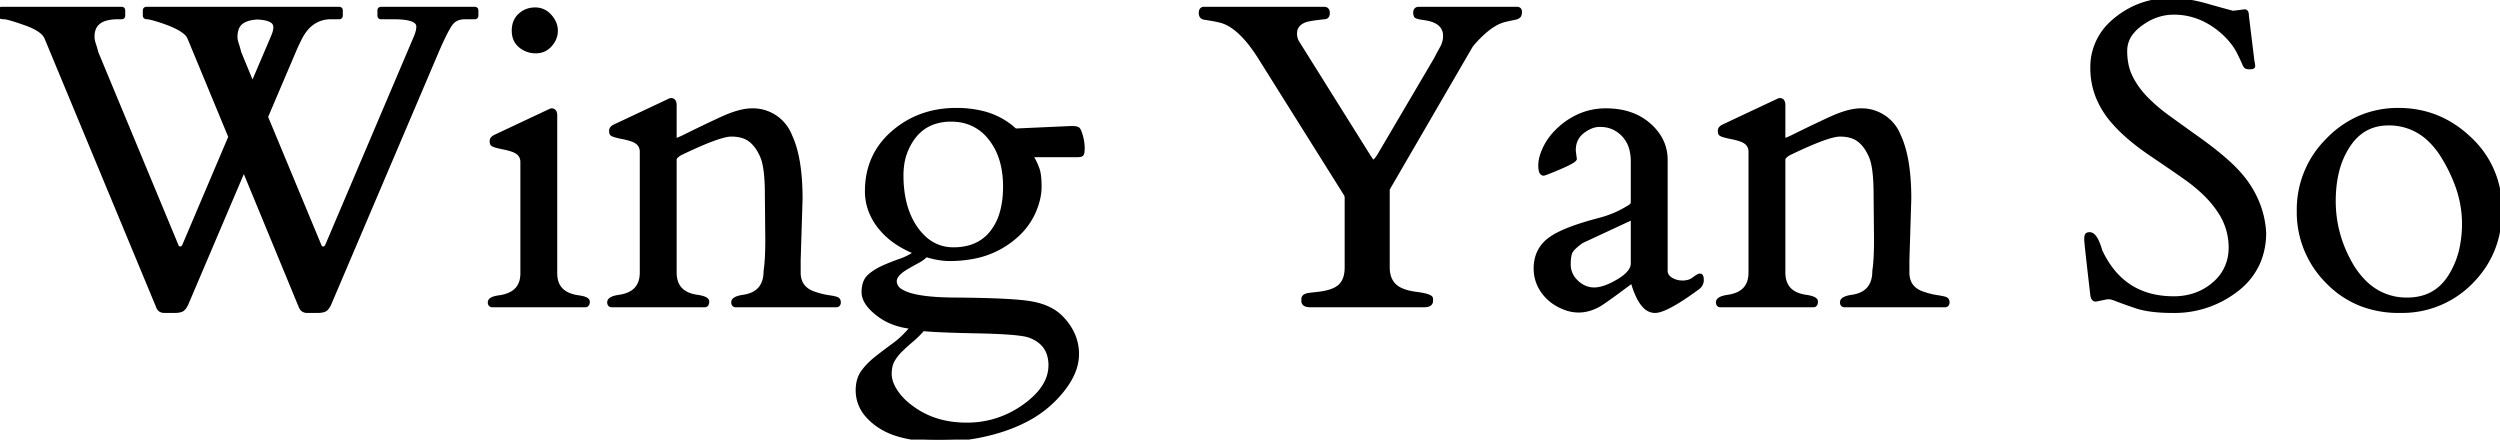 <svg width="580.666" height="102.101" viewBox="0 0 580.666 102.101" xmlns="http://www.w3.org/2000/svg"><g id="svgGroup" stroke-linecap="round" fill-rule="evenodd" font-size="9pt" stroke="#000" stroke-width="0.25mm" fill="#000" style="stroke:#000;stroke-width:0.25mm;fill:#000"><path d="M 28.223 4.005 L 27.344 4.005 A 11.206 11.206 0 0 0 25.205 4.191 Q 21.771 4.862 21.506 7.964 A 6.291 6.291 0 0 0 21.484 8.497 Q 21.484 9.328 21.802 10.255 A 20.89 20.89 0 0 1 22.293 11.922 A 23.305 23.305 0 0 1 22.363 12.208 L 41.065 57.228 A 0.962 0.962 0 0 0 41.266 57.505 Q 41.492 57.716 41.846 57.716 A 0.943 0.943 0 0 0 42.566 57.388 A 1.504 1.504 0 0 0 42.725 57.179 L 53.516 31.788 L 43.994 8.79 A 3.224 3.224 0 0 0 43.135 7.637 Q 41.403 6.061 36.67 4.591 A 38.813 38.813 0 0 0 36.003 4.392 Q 34.97 4.095 34.462 4.026 A 1.978 1.978 0 0 0 34.204 4.005 A 1.195 1.195 0 0 1 34.006 3.99 Q 33.655 3.931 33.643 3.636 A 0.521 0.521 0 0 1 33.643 3.615 L 33.643 2.443 Q 33.643 2.133 33.889 2.069 A 0.576 0.576 0 0 1 34.033 2.052 L 78.76 2.052 Q 79.07 2.052 79.134 2.298 A 0.576 0.576 0 0 1 79.15 2.443 L 79.15 3.615 Q 79.15 3.925 78.904 3.989 A 0.576 0.576 0 0 1 78.76 4.005 L 76.953 4.005 A 7.324 7.324 0 0 0 71.046 6.751 A 10.834 10.834 0 0 0 69.824 8.595 A 35.856 35.856 0 0 0 69.089 10.065 Q 68.61 11.076 68.115 12.257 L 61.768 27.15 L 74.268 57.228 A 0.962 0.962 0 0 0 74.469 57.505 Q 74.695 57.716 75.049 57.716 A 0.943 0.943 0 0 0 75.769 57.388 A 1.504 1.504 0 0 0 75.928 57.179 L 96.582 8.595 A 8.643 8.643 0 0 0 96.939 7.611 Q 97.168 6.825 97.168 6.154 Q 97.168 4.005 91.553 4.005 L 88.525 4.005 Q 88.215 4.005 88.151 3.759 A 0.576 0.576 0 0 1 88.135 3.615 L 88.135 2.443 Q 88.135 2.133 88.381 2.069 A 0.576 0.576 0 0 1 88.525 2.052 L 110.254 2.052 Q 110.564 2.052 110.628 2.298 A 0.576 0.576 0 0 1 110.645 2.443 L 110.645 3.615 Q 110.645 3.925 110.399 3.989 A 0.576 0.576 0 0 1 110.254 4.005 L 107.959 4.005 Q 105.811 4.005 104.712 5.495 A 10.574 10.574 0 0 0 104.127 6.398 Q 103.128 8.095 101.611 11.574 L 76.514 70.509 A 6.209 6.209 0 0 1 76.242 71.039 Q 75.83 71.748 75.391 71.95 Q 74.86 72.193 73.889 72.216 A 8.772 8.772 0 0 1 73.682 72.218 L 71.387 72.218 A 1.944 1.944 0 0 1 70.76 72.123 Q 70.192 71.931 69.909 71.346 A 2.16 2.16 0 0 1 69.824 71.144 L 56.641 39.21 L 43.311 70.509 A 6.209 6.209 0 0 1 43.039 71.039 Q 42.627 71.748 42.188 71.95 Q 41.657 72.193 40.686 72.216 A 8.772 8.772 0 0 1 40.479 72.218 L 38.184 72.218 Q 37.168 72.218 36.776 71.375 A 2.142 2.142 0 0 1 36.67 71.095 L 10.791 8.79 A 3.487 3.487 0 0 0 9.941 7.604 Q 8.696 6.419 5.957 5.446 Q 1.904 4.005 0.952 4.005 Q 0.196 4.005 0.041 3.759 A 0.264 0.264 0 0 1 0 3.615 L 0 2.443 Q 0 2.133 0.246 2.069 A 0.576 0.576 0 0 1 0.391 2.052 L 28.223 2.052 Q 28.533 2.052 28.597 2.298 A 0.576 0.576 0 0 1 28.613 2.443 L 28.613 3.615 Q 28.613 3.925 28.367 3.989 A 0.576 0.576 0 0 1 28.223 4.005 Z M 330.713 70.9 L 304.395 70.9 A 4.219 4.219 0 0 1 303.83 70.865 Q 303.21 70.781 302.941 70.491 A 0.802 0.802 0 0 1 302.734 69.923 L 302.734 69.435 A 0.726 0.726 0 0 1 303.103 68.801 Q 303.463 68.567 304.175 68.483 Q 305.352 68.343 305.86 68.285 A 63.541 63.541 0 0 1 306.055 68.263 Q 309.766 67.872 311.279 66.432 A 4.534 4.534 0 0 0 312.46 64.495 Q 312.694 63.768 312.764 62.885 A 9.883 9.883 0 0 0 312.793 62.111 L 312.793 45.949 A 1.828 1.828 0 0 0 312.749 45.56 A 2.484 2.484 0 0 0 312.647 45.216 L 292.676 13.38 A 37.287 37.287 0 0 0 290.338 10.042 Q 287.681 6.689 285.056 5.397 A 8.132 8.132 0 0 0 283.398 4.787 A 10.991 10.991 0 0 1 283.257 4.757 Q 283.001 4.702 282.52 4.591 A 10.511 10.511 0 0 0 282.167 4.518 Q 281.404 4.37 279.688 4.103 Q 278.941 3.963 278.908 3.087 A 2.194 2.194 0 0 1 278.906 3.004 A 1.815 1.815 0 0 1 278.937 2.657 Q 279.046 2.1 279.549 2.056 A 1.026 1.026 0 0 1 279.639 2.052 L 307.568 2.052 A 1.001 1.001 0 0 1 307.922 2.109 Q 308.361 2.274 308.396 2.915 A 2.1 2.1 0 0 1 308.398 3.029 A 1.675 1.675 0 0 1 308.362 3.394 Q 308.246 3.91 307.761 3.99 A 1.177 1.177 0 0 1 307.568 4.005 A 75.471 75.471 0 0 0 306.242 4.155 Q 304.445 4.375 303.559 4.595 A 5.463 5.463 0 0 0 303.223 4.689 A 4.835 4.835 0 0 0 302.084 5.262 Q 300.832 6.138 300.783 7.687 A 4.028 4.028 0 0 0 300.781 7.814 A 4.01 4.01 0 0 0 301.022 9.215 A 3.72 3.72 0 0 0 301.367 9.913 L 317.871 36.281 Q 318.374 37.012 318.513 37.251 A 1.806 1.806 0 0 1 318.53 37.282 Q 318.652 37.501 319.067 37.501 Q 319.482 37.501 320.361 36.085 L 333.545 13.673 A 51.074 51.074 0 0 1 334.174 12.459 A 65.156 65.156 0 0 1 334.888 11.159 A 5.867 5.867 0 0 0 335.534 9.473 A 5.239 5.239 0 0 0 335.645 8.4 A 3.546 3.546 0 0 0 333.878 5.172 Q 332.707 4.453 330.762 4.201 Q 329.127 3.974 328.886 3.704 A 0.187 0.187 0 0 1 328.857 3.663 Q 328.731 3.41 328.714 3.046 A 2.466 2.466 0 0 1 328.711 2.931 A 1.345 1.345 0 0 1 328.75 2.59 Q 328.892 2.052 329.541 2.052 L 352.344 2.052 A 0.984 0.984 0 0 1 352.614 2.086 Q 352.918 2.173 352.998 2.483 A 1.007 1.007 0 0 1 353.027 2.736 Q 353.027 3.419 352.808 3.663 A 1.229 1.229 0 0 1 352.456 3.931 A 1.618 1.618 0 0 1 352.222 4.03 A 4.891 4.891 0 0 1 351.742 4.162 A 6.069 6.069 0 0 1 351.416 4.225 Q 351.057 4.285 350.014 4.524 A 129.7 129.7 0 0 0 349.512 4.64 A 9.073 9.073 0 0 0 347.036 5.688 Q 344.686 7.084 342.09 10.06 Q 341.65 10.597 341.602 10.695 L 322.315 43.898 L 322.315 62.111 A 7.537 7.537 0 0 0 322.499 63.826 A 5.02 5.02 0 0 0 323.804 66.261 A 5.144 5.144 0 0 0 325.174 67.231 Q 326.501 67.899 328.548 68.199 A 18.875 18.875 0 0 0 328.833 68.239 A 28.884 28.884 0 0 1 329.945 68.405 Q 332.373 68.82 332.373 69.386 L 332.373 69.923 Q 332.373 70.847 330.887 70.897 A 5.202 5.202 0 0 1 330.713 70.9 Z M 518.652 2.98 L 521.387 2.638 Q 521.796 2.638 521.862 3.391 A 3.668 3.668 0 0 1 521.875 3.712 L 523.145 14.113 A 30.358 30.358 0 0 1 523.211 14.454 Q 523.308 14.971 523.332 15.222 A 1.481 1.481 0 0 1 523.34 15.358 Q 523.34 15.6 522.724 15.624 A 3.668 3.668 0 0 1 522.583 15.626 A 4.555 4.555 0 0 1 522.28 15.617 Q 521.784 15.584 521.631 15.431 A 1.106 1.106 0 0 1 521.509 15.283 Q 521.394 15.118 521.278 14.859 A 4.522 4.522 0 0 1 521.24 14.772 Q 521.045 14.308 520.776 13.722 Q 520.508 13.136 520.215 12.55 A 13.037 13.037 0 0 0 518.897 10.316 Q 518.192 9.344 517.262 8.382 A 21.844 21.844 0 0 0 516.992 8.107 A 19.488 19.488 0 0 0 512.054 4.58 A 16.094 16.094 0 0 0 504.883 2.931 A 12.43 12.43 0 0 0 498.357 4.808 A 15.769 15.769 0 0 0 497.217 5.568 A 10.884 10.884 0 0 0 495.311 7.309 A 6.774 6.774 0 0 0 493.604 11.793 A 16.147 16.147 0 0 0 493.879 14.85 A 11.909 11.909 0 0 0 494.946 18.019 Q 496.289 20.656 498.486 22.902 A 37.139 37.139 0 0 0 501.808 25.898 A 43.71 43.71 0 0 0 503.516 27.199 Q 506.348 29.249 509.277 31.349 Q 516.006 36.046 519.36 39.57 A 24.827 24.827 0 0 1 520.313 40.626 A 23.103 23.103 0 0 1 524.748 48.217 A 21.689 21.689 0 0 1 525.879 54.005 A 17.4 17.4 0 0 1 524.67 60.602 A 16.004 16.004 0 0 1 519.507 67.262 A 23.451 23.451 0 0 1 504.688 72.218 A 43.885 43.885 0 0 1 501.517 72.111 Q 498.294 71.877 496.105 71.132 A 13.082 13.082 0 0 1 496.069 71.12 A 277.961 277.961 0 0 1 494.636 70.623 Q 493.058 70.072 492.146 69.725 A 30.37 30.37 0 0 1 491.65 69.533 A 13.091 13.091 0 0 0 491.081 69.319 Q 490.289 69.044 489.868 69.044 Q 489.412 69.044 489.23 69.077 A 0.501 0.501 0 0 0 489.16 69.093 L 486.768 69.581 A 0.633 0.633 0 0 1 486.197 69.239 Q 486.118 69.106 486.064 68.922 A 2.583 2.583 0 0 1 485.986 68.556 Q 484.57 56.447 484.57 55.69 A 7.406 7.406 0 0 1 484.577 55.362 Q 484.598 54.9 484.681 54.69 A 0.609 0.609 0 0 1 484.692 54.664 A 0.38 0.38 0 0 1 484.876 54.482 Q 485.02 54.41 485.259 54.398 A 1.934 1.934 0 0 1 485.352 54.396 A 1.195 1.195 0 0 1 486.162 54.759 Q 486.918 55.455 487.591 57.488 A 21.556 21.556 0 0 1 487.842 58.302 Q 492.969 69.288 504.883 69.288 A 14.992 14.992 0 0 0 510.101 68.406 A 13.489 13.489 0 0 0 514.233 65.968 A 10.715 10.715 0 0 0 518.092 58.145 A 13.98 13.98 0 0 0 518.115 57.326 A 15.063 15.063 0 0 0 515.435 48.906 Q 512.898 45.067 507.959 41.505 A 211.36 211.36 0 0 0 506.36 40.379 Q 503.723 38.539 499.658 35.792 A 58.54 58.54 0 0 1 495.617 32.817 Q 493.685 31.254 492.153 29.691 A 31.093 31.093 0 0 1 491.016 28.468 A 20.541 20.541 0 0 1 487.364 22.776 A 17.746 17.746 0 0 1 485.986 15.846 A 13.817 13.817 0 0 1 490.46 5.373 A 17.561 17.561 0 0 1 491.528 4.445 Q 497.07 0.001 504.248 0.001 A 25.454 25.454 0 0 1 508.148 0.319 Q 509.937 0.596 511.871 1.117 A 41.622 41.622 0 0 1 512.427 1.271 A 590.217 590.217 0 0 0 514.462 1.845 Q 517.327 2.649 518.652 2.98 Z M 250.244 36.037 L 239.404 36.037 A 41.627 41.627 0 0 0 239.71 36.586 A 48.595 48.595 0 0 0 240.039 37.16 Q 240.381 37.746 240.918 39.113 A 5.876 5.876 0 0 1 241.19 40.056 Q 241.396 41.045 241.442 42.478 A 26.811 26.811 0 0 1 241.455 43.336 Q 241.455 46.193 240.064 49.293 A 16.141 16.141 0 0 1 236.153 54.636 A 18.506 18.506 0 0 1 235.986 54.787 A 20.518 20.518 0 0 1 225.607 59.733 A 28.792 28.792 0 0 1 220.557 60.158 Q 218.066 60.158 215.088 59.23 A 6.183 6.183 0 0 1 214.294 59.935 Q 213.879 60.248 213.373 60.538 A 10.896 10.896 0 0 1 213.135 60.67 Q 211.914 61.329 210.742 62.013 Q 207.813 63.673 207.813 65.333 A 2.653 2.653 0 0 0 209.243 67.588 Q 211.652 69.132 218.119 69.481 A 74.108 74.108 0 0 0 221.582 69.581 A 386.659 386.659 0 0 1 227.154 69.658 Q 234.673 69.82 238.292 70.275 A 23.816 23.816 0 0 1 239.673 70.485 Q 243.319 71.165 245.592 72.974 A 9.419 9.419 0 0 1 246.387 73.683 A 13.511 13.511 0 0 1 248.94 77.145 A 11.244 11.244 0 0 1 250.147 82.277 A 10.883 10.883 0 0 1 249.255 86.488 Q 248.643 87.957 247.609 89.454 A 22.152 22.152 0 0 1 246.582 90.822 A 25.931 25.931 0 0 1 237.843 97.765 Q 233.411 100.001 227.637 101.173 Q 223.096 102.101 218.018 102.101 A 40.958 40.958 0 0 1 212.93 101.806 Q 210.345 101.482 208.234 100.8 A 15.828 15.828 0 0 1 204.004 98.756 A 13.805 13.805 0 0 1 201.481 96.53 A 8.684 8.684 0 0 1 199.219 90.675 A 9.025 9.025 0 0 1 199.405 88.791 Q 199.696 87.429 200.44 86.403 A 14.994 14.994 0 0 1 202.223 84.373 A 18.679 18.679 0 0 1 203.54 83.229 A 114.724 114.724 0 0 1 205.512 81.703 A 143.04 143.04 0 0 1 207.666 80.104 Q 209.912 78.468 211.963 75.929 A 16.255 16.255 0 0 1 207.393 74.906 A 13.819 13.819 0 0 1 203.931 72.951 Q 200.983 70.67 200.633 68.465 A 3.775 3.775 0 0 1 200.586 67.872 A 7.48 7.48 0 0 1 200.702 66.508 Q 200.844 65.744 201.159 65.151 A 3.519 3.519 0 0 1 201.904 64.186 A 11.073 11.073 0 0 1 203.729 62.855 A 14.174 14.174 0 0 1 205.127 62.135 Q 207.031 61.281 209.131 60.548 A 14.57 14.57 0 0 0 211.435 59.524 A 12.016 12.016 0 0 0 212.793 58.644 A 23.675 23.675 0 0 1 208.519 56.473 A 17.176 17.176 0 0 1 204.346 52.711 A 13.986 13.986 0 0 1 201.981 48.369 A 12.672 12.672 0 0 1 201.367 44.435 Q 201.367 36.085 207.446 30.812 Q 213.525 25.538 222.119 25.538 A 25.034 25.034 0 0 1 227.842 26.156 A 17.012 17.012 0 0 1 235.791 30.324 L 248.877 29.738 A 8.145 8.145 0 0 1 249.331 29.749 Q 249.995 29.787 250.279 29.943 A 0.628 0.628 0 0 1 250.342 29.982 A 0.692 0.692 0 0 1 250.502 30.158 Q 250.724 30.485 250.965 31.284 A 14.124 14.124 0 0 1 251.074 31.666 A 11.657 11.657 0 0 1 251.379 33.149 A 9.132 9.132 0 0 1 251.465 34.376 A 10.292 10.292 0 0 1 251.456 34.815 Q 251.43 35.44 251.319 35.697 A 0.367 0.367 0 0 1 251.221 35.841 A 0.627 0.627 0 0 1 251.045 35.936 Q 250.771 36.037 250.244 36.037 Z M 178.223 55.519 L 178.125 45.216 A 58.498 58.498 0 0 0 178.058 42.302 Q 177.926 39.664 177.533 37.937 A 9.349 9.349 0 0 0 177.051 36.378 A 12.334 12.334 0 0 0 176.163 34.649 Q 175.354 33.354 174.316 32.545 A 5.747 5.747 0 0 0 172.299 31.555 Q 171.481 31.327 170.512 31.27 A 11.316 11.316 0 0 0 169.849 31.251 A 7.053 7.053 0 0 0 168.32 31.462 Q 165.839 32.032 161.147 34.151 A 133.612 133.612 0 0 0 157.959 35.646 Q 156.738 36.378 156.69 37.013 L 156.69 63.283 A 6.748 6.748 0 0 0 157.051 65.576 Q 157.779 67.599 159.976 68.452 A 8.853 8.853 0 0 0 161.963 68.947 Q 164.258 69.288 164.258 70.045 A 1.762 1.762 0 0 1 164.235 70.34 Q 164.21 70.489 164.156 70.6 A 0.525 0.525 0 0 1 163.77 70.9 L 141.992 70.9 Q 141.521 70.805 141.505 70.255 A 1.348 1.348 0 0 1 141.504 70.216 Q 141.504 69.288 143.799 68.947 Q 149.072 68.214 149.072 63.283 L 149.072 35.255 A 2.833 2.833 0 0 0 148.75 33.883 Q 148.221 32.908 146.826 32.423 Q 145.85 32.081 144.727 31.862 A 33.083 33.083 0 0 1 144.07 31.727 Q 143.398 31.581 142.944 31.447 Q 142.347 31.27 142.151 31.113 A 0.439 0.439 0 0 1 142.114 31.08 Q 141.943 30.91 141.943 30.348 A 0.849 0.849 0 0 1 142.168 29.779 Q 142.28 29.649 142.449 29.533 A 2.338 2.338 0 0 1 142.676 29.396 L 155.127 23.537 A 10.353 10.353 0 0 1 155.331 23.437 Q 155.74 23.244 155.859 23.244 A 0.818 0.818 0 0 1 156.261 23.336 Q 156.596 23.522 156.669 24.078 A 2.604 2.604 0 0 1 156.69 24.415 L 156.69 32.033 Q 156.836 32.521 157.08 32.521 A 0.656 0.656 0 0 0 157.243 32.49 Q 157.712 32.356 159.18 31.642 A 286.525 286.525 0 0 1 167.627 27.589 Q 171.673 25.729 174.39 25.641 A 8.237 8.237 0 0 1 174.658 25.636 A 9.275 9.275 0 0 1 183.521 31.566 Q 185.938 36.677 185.938 46.193 L 185.498 60.451 L 185.498 63.283 A 5.734 5.734 0 0 0 185.849 65.353 Q 186.453 66.924 188.096 67.775 A 7.273 7.273 0 0 0 189.307 68.263 A 19.541 19.541 0 0 0 191.273 68.81 A 16.314 16.314 0 0 0 192.407 69.02 A 28.636 28.636 0 0 1 193.01 69.115 Q 193.998 69.282 194.36 69.435 A 0.703 0.703 0 0 1 194.79 69.925 A 1.138 1.138 0 0 1 194.824 70.216 A 1.048 1.048 0 0 1 194.797 70.468 Q 194.714 70.801 194.386 70.888 A 0.813 0.813 0 0 1 194.336 70.9 L 170.801 70.9 Q 170.329 70.805 170.313 70.255 A 1.348 1.348 0 0 1 170.313 70.216 Q 170.313 69.288 172.607 68.947 Q 177.832 68.214 177.832 62.892 A 22.999 22.999 0 0 0 178.021 61.322 Q 178.175 59.593 178.212 57.11 A 109.256 109.256 0 0 0 178.223 55.519 Z M 435.742 55.519 L 435.645 45.216 A 58.498 58.498 0 0 0 435.577 42.302 Q 435.445 39.664 435.053 37.937 A 9.349 9.349 0 0 0 434.57 36.378 A 12.334 12.334 0 0 0 433.682 34.649 Q 432.874 33.354 431.836 32.545 A 5.747 5.747 0 0 0 429.819 31.555 Q 429.001 31.327 428.031 31.27 A 11.316 11.316 0 0 0 427.368 31.251 A 7.053 7.053 0 0 0 425.84 31.462 Q 423.358 32.032 418.667 34.151 A 133.612 133.612 0 0 0 415.479 35.646 Q 414.258 36.378 414.209 37.013 L 414.209 63.283 A 6.748 6.748 0 0 0 414.57 65.576 Q 415.299 67.599 417.496 68.452 A 8.853 8.853 0 0 0 419.482 68.947 Q 421.777 69.288 421.777 70.045 A 1.762 1.762 0 0 1 421.755 70.34 Q 421.729 70.489 421.675 70.6 A 0.525 0.525 0 0 1 421.289 70.9 L 399.512 70.9 Q 399.04 70.805 399.024 70.255 A 1.348 1.348 0 0 1 399.023 70.216 Q 399.023 69.288 401.318 68.947 Q 406.592 68.214 406.592 63.283 L 406.592 35.255 A 2.833 2.833 0 0 0 406.269 33.883 Q 405.741 32.908 404.346 32.423 Q 403.369 32.081 402.246 31.862 A 33.083 33.083 0 0 1 401.59 31.727 Q 400.917 31.581 400.464 31.447 Q 399.867 31.27 399.67 31.113 A 0.439 0.439 0 0 1 399.634 31.08 Q 399.463 30.91 399.463 30.348 A 0.849 0.849 0 0 1 399.688 29.779 Q 399.8 29.649 399.969 29.533 A 2.338 2.338 0 0 1 400.195 29.396 L 412.647 23.537 A 10.353 10.353 0 0 1 412.851 23.437 Q 413.26 23.244 413.379 23.244 A 0.818 0.818 0 0 1 413.78 23.336 Q 414.116 23.522 414.189 24.078 A 2.604 2.604 0 0 1 414.209 24.415 L 414.209 32.033 Q 414.356 32.521 414.6 32.521 A 0.656 0.656 0 0 0 414.763 32.49 Q 415.231 32.356 416.699 31.642 A 286.525 286.525 0 0 1 425.147 27.589 Q 429.193 25.729 431.91 25.641 A 8.237 8.237 0 0 1 432.178 25.636 A 9.275 9.275 0 0 1 441.04 31.566 Q 443.457 36.677 443.457 46.193 L 443.018 60.451 L 443.018 63.283 A 5.734 5.734 0 0 0 443.369 65.353 Q 443.973 66.924 445.616 67.775 A 7.273 7.273 0 0 0 446.826 68.263 A 19.541 19.541 0 0 0 448.793 68.81 A 16.314 16.314 0 0 0 449.927 69.02 A 28.636 28.636 0 0 1 450.529 69.115 Q 451.518 69.282 451.88 69.435 A 0.703 0.703 0 0 1 452.309 69.925 A 1.138 1.138 0 0 1 452.344 70.216 A 1.048 1.048 0 0 1 452.316 70.468 Q 452.234 70.801 451.905 70.888 A 0.813 0.813 0 0 1 451.856 70.9 L 428.32 70.9 Q 427.849 70.805 427.833 70.255 A 1.348 1.348 0 0 1 427.832 70.216 Q 427.832 69.288 430.127 68.947 Q 435.352 68.214 435.352 62.892 A 22.999 22.999 0 0 0 435.54 61.322 Q 435.695 59.593 435.731 57.11 A 109.256 109.256 0 0 0 435.742 55.519 Z M 379.248 46.876 L 379.248 37.501 A 10.977 10.977 0 0 0 378.849 34.443 A 7.481 7.481 0 0 0 374.951 29.738 Q 373.545 29.01 371.585 29.005 A 10.66 10.66 0 0 0 371.558 29.005 A 5.518 5.518 0 0 0 369.38 29.473 Q 368.642 29.787 367.898 30.314 A 10.324 10.324 0 0 0 367.554 30.568 A 5.083 5.083 0 0 0 365.572 34.185 A 7.421 7.421 0 0 0 365.527 35.011 L 365.772 36.915 A 0.936 0.936 0 0 1 365.532 37.186 Q 364.824 37.779 362.256 38.869 A 188.553 188.553 0 0 1 361.144 39.337 Q 358.942 40.254 358.545 40.333 Q 357.764 40.333 357.764 38.454 A 7.488 7.488 0 0 1 357.994 36.665 Q 358.186 35.887 358.536 35.051 A 14.484 14.484 0 0 1 358.887 34.279 A 13.929 13.929 0 0 1 361.324 30.807 A 16.399 16.399 0 0 1 362.061 30.079 A 16.856 16.856 0 0 1 367.188 26.747 A 15.289 15.289 0 0 1 372.998 25.636 Q 379.15 25.636 383.008 29.03 A 12.122 12.122 0 0 1 385.505 32 A 9.946 9.946 0 0 1 386.865 37.111 L 386.865 62.843 A 2.202 2.202 0 0 0 387.655 64.568 A 3.245 3.245 0 0 0 388.062 64.87 A 4.902 4.902 0 0 0 390.294 65.604 A 6.088 6.088 0 0 0 390.82 65.626 A 5.002 5.002 0 0 0 392.047 65.483 A 3.759 3.759 0 0 0 393.433 64.821 A 11.767 11.767 0 0 1 393.803 64.547 Q 394.556 64.015 394.873 64.015 Q 395.233 64.015 395.261 64.908 A 5.011 5.011 0 0 1 395.264 65.065 A 2.043 2.043 0 0 1 394.644 66.536 A 3.078 3.078 0 0 1 394.287 66.847 A 86.014 86.014 0 0 1 391.707 68.672 Q 387.684 71.4 385.512 72.029 A 4.167 4.167 0 0 1 384.375 72.218 A 3.231 3.231 0 0 1 382.112 71.227 Q 380.487 69.681 379.297 65.724 A 3.745 3.745 0 0 0 379.252 65.585 Q 379.148 65.28 379.071 65.28 A 0.04 0.04 0 0 0 379.053 65.285 Q 373.387 69.534 371.655 70.619 A 10.814 10.814 0 0 1 371.436 70.753 Q 367.609 72.947 363.76 71.617 A 10.188 10.188 0 0 1 363.403 71.486 Q 359.375 69.923 357.568 66.31 A 9.124 9.124 0 0 1 356.69 62.355 A 9.029 9.029 0 0 1 357.197 59.265 A 7.813 7.813 0 0 1 359.766 55.763 A 12.947 12.947 0 0 1 361.793 54.48 Q 365.138 52.725 371.484 51.076 A 27.253 27.253 0 0 0 374.579 50.058 A 21.622 21.622 0 0 0 376.709 49.074 A 46.461 46.461 0 0 0 377.249 48.782 Q 378.687 47.992 379.028 47.647 A 0.415 0.415 0 0 0 379.126 47.511 A 2.27 2.27 0 0 0 379.213 47.206 Q 379.247 47.04 379.248 46.886 A 1.406 1.406 0 0 0 379.248 46.876 Z M 540.641 32.556 A 22.669 22.669 0 0 0 533.936 48.952 A 22.737 22.737 0 0 0 540.576 65.382 A 21.952 21.952 0 0 0 548.465 70.666 A 24.245 24.245 0 0 0 557.275 72.218 A 29.456 29.456 0 0 0 557.901 72.212 A 22.393 22.393 0 0 0 573.999 65.455 Q 580.664 58.693 580.664 48.829 A 27.259 27.259 0 0 0 580.657 48.207 A 21.938 21.938 0 0 0 573.633 32.252 Q 566.602 25.538 557.08 25.538 A 22.743 22.743 0 0 0 549.268 26.861 A 22.859 22.859 0 0 0 540.747 32.448 A 27.856 27.856 0 0 0 540.641 32.556 Z M 136.035 70.9 L 114.258 70.9 Q 113.786 70.805 113.77 70.255 A 1.348 1.348 0 0 1 113.77 70.216 A 0.703 0.703 0 0 1 114.066 69.66 Q 114.594 69.232 116.065 69.044 A 8.892 8.892 0 0 0 118.247 68.458 Q 120.758 67.388 121.229 64.769 A 7.297 7.297 0 0 0 121.338 63.478 L 121.338 37.648 A 2.833 2.833 0 0 0 121.015 36.276 Q 120.487 35.301 119.092 34.816 Q 118.115 34.474 116.992 34.254 A 33.083 33.083 0 0 1 116.336 34.119 Q 115.663 33.974 115.21 33.839 Q 114.613 33.662 114.416 33.505 A 0.439 0.439 0 0 1 114.38 33.473 Q 114.209 33.302 114.209 32.741 A 0.849 0.849 0 0 1 114.434 32.171 Q 114.546 32.042 114.715 31.925 A 2.338 2.338 0 0 1 114.941 31.788 L 127.393 25.929 A 10.353 10.353 0 0 1 127.597 25.83 Q 128.006 25.636 128.125 25.636 A 0.818 0.818 0 0 1 128.526 25.729 Q 128.862 25.914 128.935 26.47 A 2.604 2.604 0 0 1 128.955 26.808 L 128.955 63.478 Q 128.955 68.263 134.229 69.044 A 11.236 11.236 0 0 1 134.979 69.164 Q 136.072 69.38 136.391 69.744 A 0.485 0.485 0 0 1 136.523 70.07 Q 136.523 70.802 136.035 70.9 Z M 546.094 61.525 A 19.338 19.338 0 0 0 549.515 65.859 A 13.634 13.634 0 0 0 559.131 69.581 Q 565.527 69.581 568.921 64.454 A 19.938 19.938 0 0 0 571.817 57.233 A 27.712 27.712 0 0 0 572.315 51.857 A 25.979 25.979 0 0 0 570.68 42.968 A 36.427 36.427 0 0 0 567.554 36.525 A 19.183 19.183 0 0 0 564.166 32.295 A 13.461 13.461 0 0 0 554.736 28.663 Q 549.27 28.663 545.956 33.032 A 14.506 14.506 0 0 0 545.435 33.766 A 19.386 19.386 0 0 0 542.738 40.165 Q 542.041 43.154 542.041 46.705 Q 542.041 54.542 546.094 61.525 Z M 209.253 81.251 Q 208.106 82.374 207.373 83.644 Q 206.721 84.775 206.649 86.428 A 9.605 9.605 0 0 0 206.641 86.842 A 6.094 6.094 0 0 0 207.005 88.867 Q 207.353 89.858 208.032 90.895 A 13.465 13.465 0 0 0 210.258 93.475 A 17.028 17.028 0 0 0 211.816 94.728 Q 217.09 98.634 224.512 98.634 A 22.554 22.554 0 0 0 237.964 94.313 A 20.53 20.53 0 0 0 240.845 91.852 Q 242.272 90.362 243.052 88.782 A 8.798 8.798 0 0 0 243.994 84.84 A 8.081 8.081 0 0 0 243.511 81.96 Q 242.443 79.141 239.014 77.931 Q 237.125 77.302 230.449 77.052 A 204.375 204.375 0 0 0 226.953 76.954 A 522.651 522.651 0 0 1 223.029 76.862 Q 218.112 76.726 215.64 76.538 A 31.433 31.433 0 0 1 214.356 76.417 A 24.12 24.12 0 0 1 212.575 78.27 A 20.726 20.726 0 0 1 211.743 79.005 A 44.399 44.399 0 0 0 209.839 80.69 A 38.99 38.99 0 0 0 209.253 81.251 Z M 233.447 43.312 A 22.545 22.545 0 0 0 232.963 38.509 Q 232.156 34.807 230.005 32.106 A 10.933 10.933 0 0 0 222.111 27.836 A 13.956 13.956 0 0 0 220.898 27.785 A 11.99 11.99 0 0 0 216.394 28.589 Q 213.353 29.811 211.47 32.89 A 14.93 14.93 0 0 0 210.547 34.669 A 13.4 13.4 0 0 0 209.547 38.222 A 17.572 17.572 0 0 0 209.375 40.724 Q 209.375 46.909 211.635 51.255 A 16.47 16.47 0 0 0 212.256 52.345 A 14.094 14.094 0 0 0 214.734 55.34 A 9.785 9.785 0 0 0 221.484 57.912 A 13.512 13.512 0 0 0 225.256 57.413 A 9.929 9.929 0 0 0 230.322 54.054 A 12.923 12.923 0 0 0 232.616 49.607 Q 233.187 47.721 233.366 45.455 A 27.281 27.281 0 0 0 233.447 43.312 Z M 379.248 61.183 L 379.248 51.271 A 1.784 1.784 0 0 0 379.24 51.095 Q 379.223 50.923 379.168 50.833 A 0.184 0.184 0 0 0 379.004 50.734 Q 378.816 50.734 378.715 50.763 A 0.308 0.308 0 0 0 378.662 50.783 L 367.334 56.056 Q 365.576 57.326 364.966 58.204 A 2.474 2.474 0 0 0 364.664 58.835 Q 364.441 59.503 364.379 60.558 A 14.87 14.87 0 0 0 364.356 61.427 A 5.422 5.422 0 0 0 365.983 65.327 A 7.22 7.22 0 0 0 366.162 65.504 Q 367.969 67.238 370.288 67.238 A 7.009 7.009 0 0 0 372.064 66.988 Q 373.677 66.564 375.654 65.421 A 24.418 24.418 0 0 0 375.928 65.26 Q 379.248 63.283 379.248 61.183 Z M 55.566 12.208 L 58.643 19.679 L 63.379 8.595 A 9.862 9.862 0 0 0 63.688 7.784 Q 63.96 6.952 63.965 6.321 A 2.959 2.959 0 0 0 63.965 6.3 A 1.701 1.701 0 0 0 63.027 4.776 Q 61.98 4.157 59.766 4.054 A 10.247 10.247 0 0 0 58.08 4.28 Q 57.199 4.481 56.553 4.844 A 3.271 3.271 0 0 0 54.883 7.033 A 5.087 5.087 0 0 0 54.708 8.018 A 6.191 6.191 0 0 0 54.688 8.522 A 4.703 4.703 0 0 0 54.782 9.44 A 6.355 6.355 0 0 0 55.005 10.255 A 20.89 20.89 0 0 1 55.496 11.922 A 23.305 23.305 0 0 1 55.566 12.208 Z M 124.439 11.915 Q 122.412 11.915 120.874 10.646 A 4.144 4.144 0 0 1 119.382 7.865 A 6 6 0 0 1 119.336 7.106 A 5.67 5.67 0 0 1 119.542 5.537 A 4.236 4.236 0 0 1 120.801 3.517 Q 122.266 2.199 124.292 2.199 A 4.366 4.366 0 0 1 127.534 3.572 A 5.6 5.6 0 0 1 127.71 3.761 A 5.98 5.98 0 0 1 128.611 5.071 A 4.569 4.569 0 0 1 129.102 7.13 A 4.737 4.737 0 0 1 128.11 10.025 A 6.212 6.212 0 0 1 127.783 10.426 Q 126.465 11.915 124.439 11.915 Z" vector-effect="non-scaling-stroke"/></g></svg>